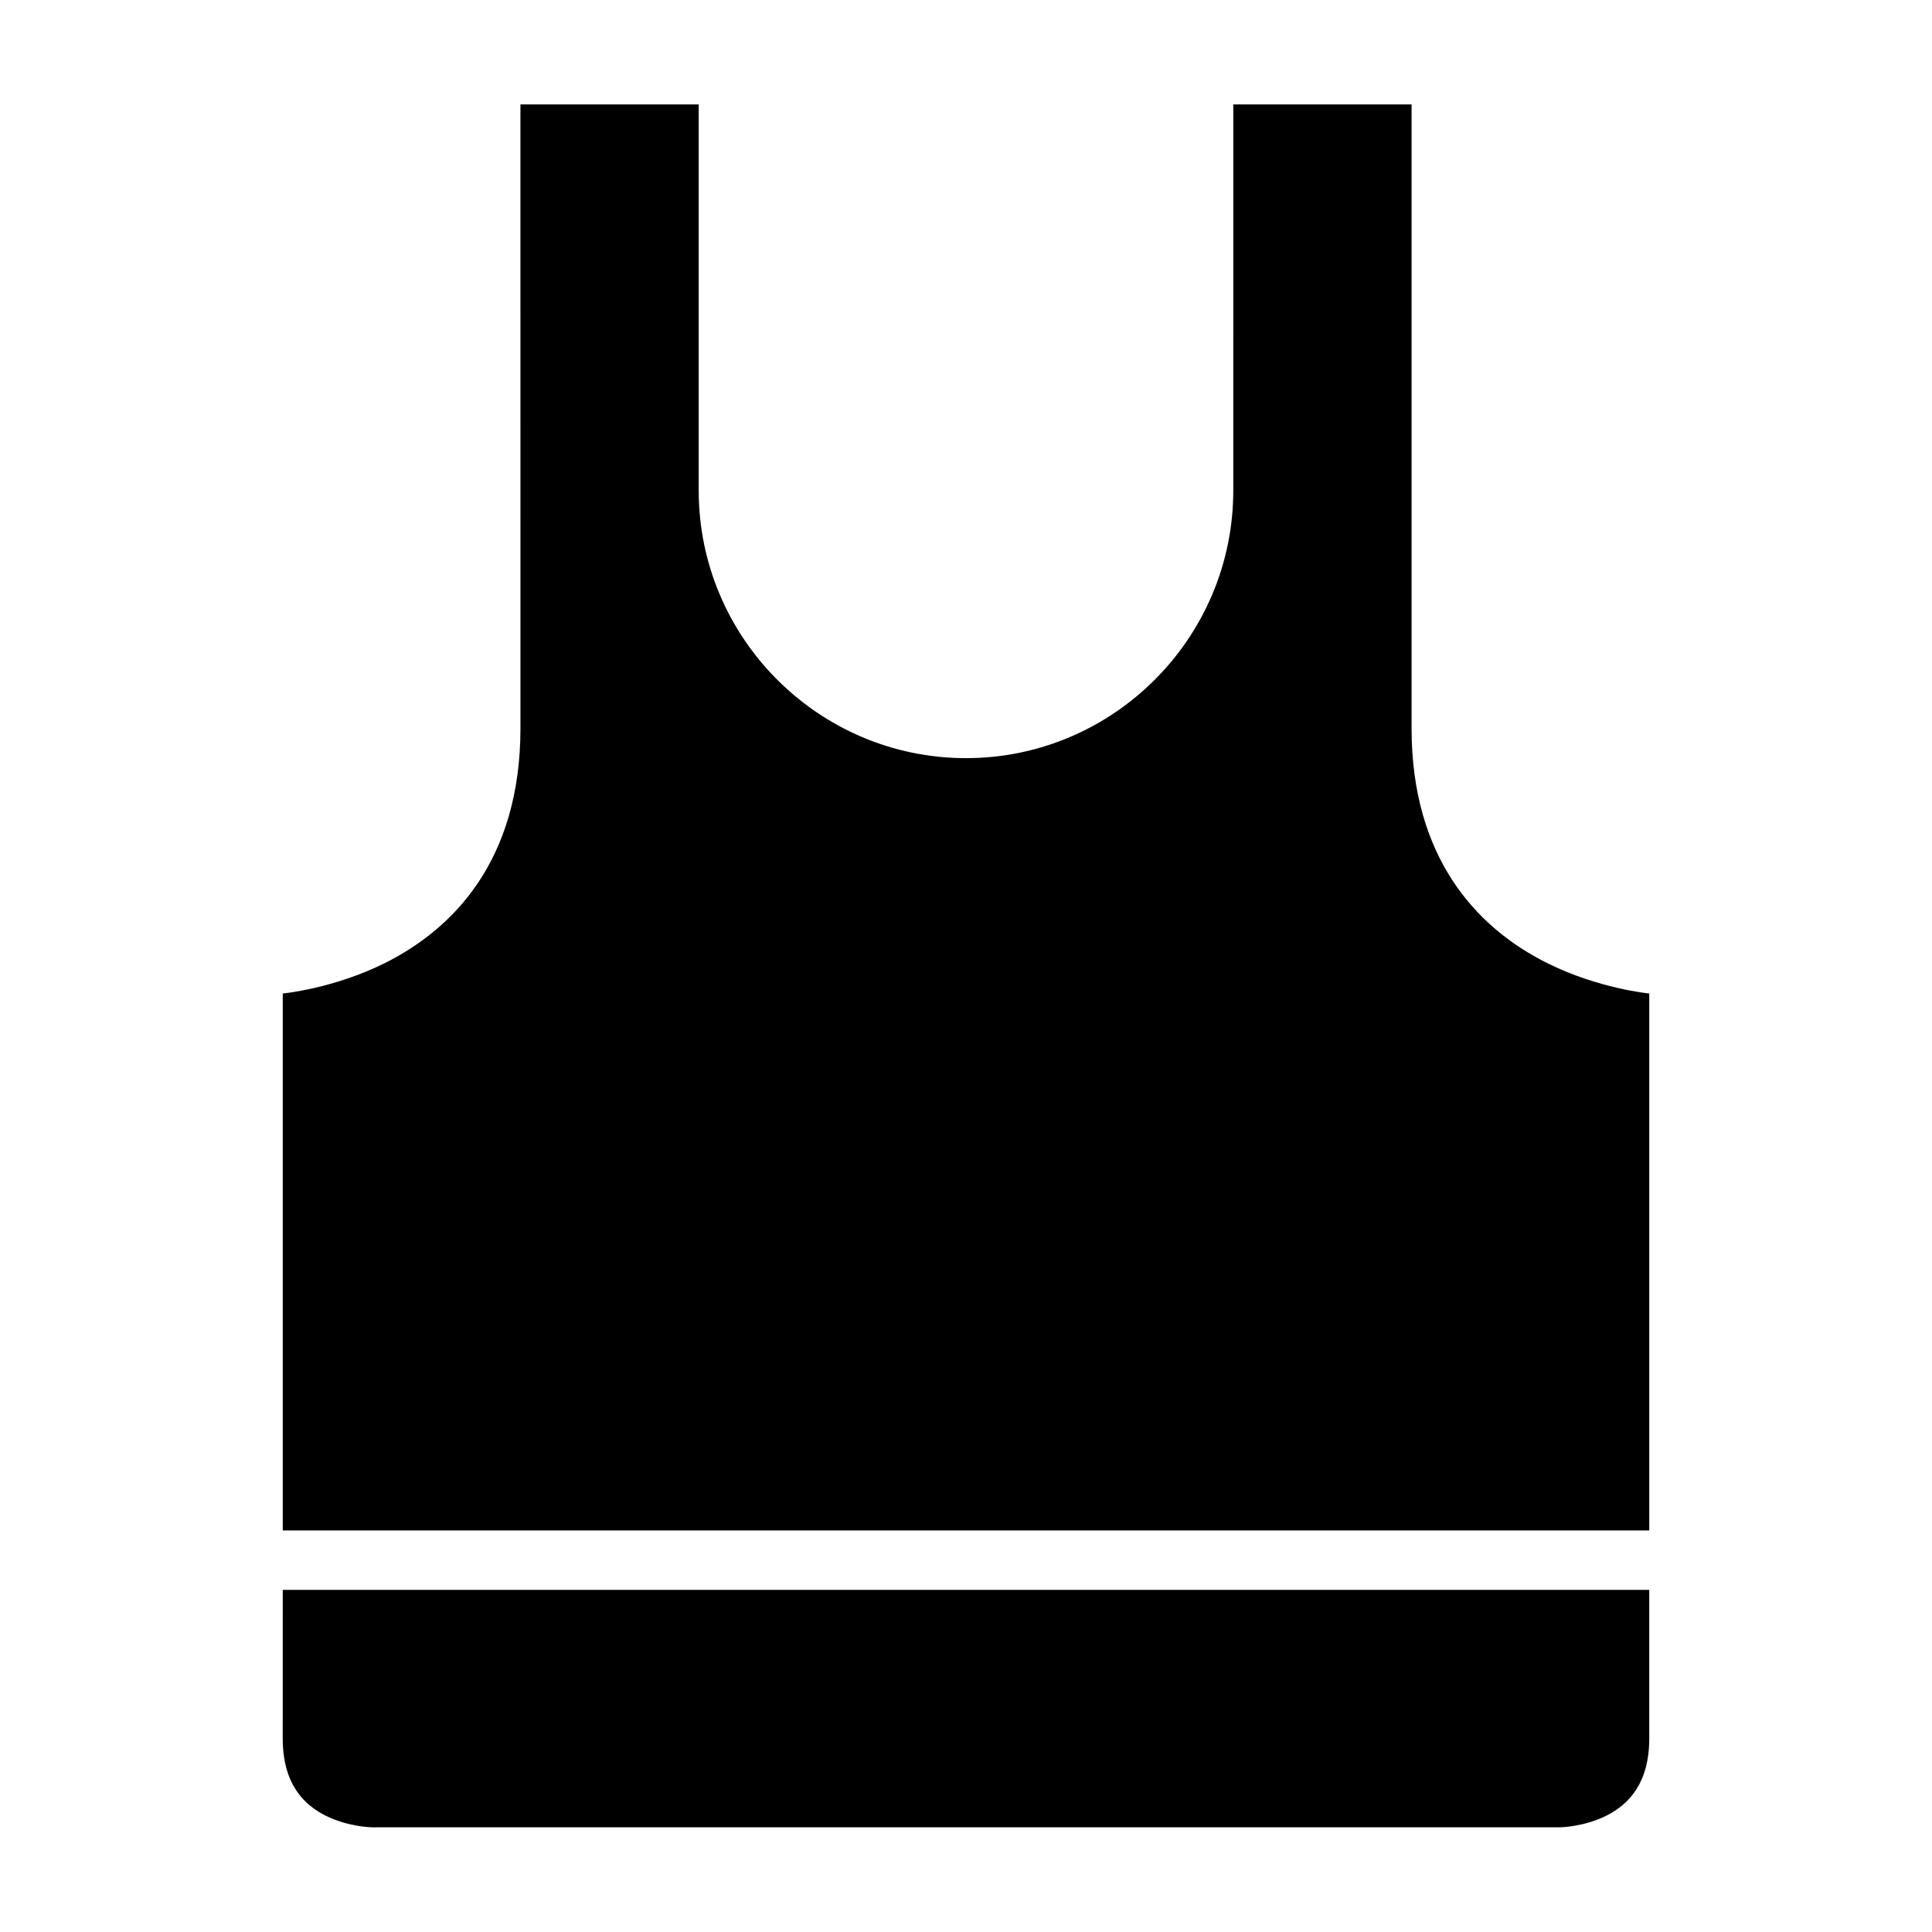 <?xml version="1.0" encoding="UTF-8"?>
<!-- Uploaded to: ICON Repo, www.svgrepo.com, Generator: ICON Repo Mixer Tools -->
<svg fill="#000000" width="800px" height="800px" version="1.1" viewBox="144 144 512 512" xmlns="http://www.w3.org/2000/svg">
 <g>
  <path d="m281.92 171.68h47.246v102.34c0 39.035 31.797 70.895 70.832 70.895s70.832-31.859 70.832-70.895l0.004-102.34h47.246v165.33c0 34.113 17.031 52.766 35.855 62.176 13.672 6.836 27.137 8.102 27.137 8.102v142.3h-362.14v-142.3s13.465-1.266 27.137-8.102c17.621-8.812 35.855-26.773 35.855-62.176z"/>
  <path d="m218.93 565.33h362.14v39.344c0 11.859-5.398 17.512-11.395 20.512-5.996 2.996-12.254 3.074-12.254 3.074h-314.83s-6.273-0.078-12.27-3.074c-5.996-3-11.395-8.621-11.395-20.512z"/>
 </g>
</svg>